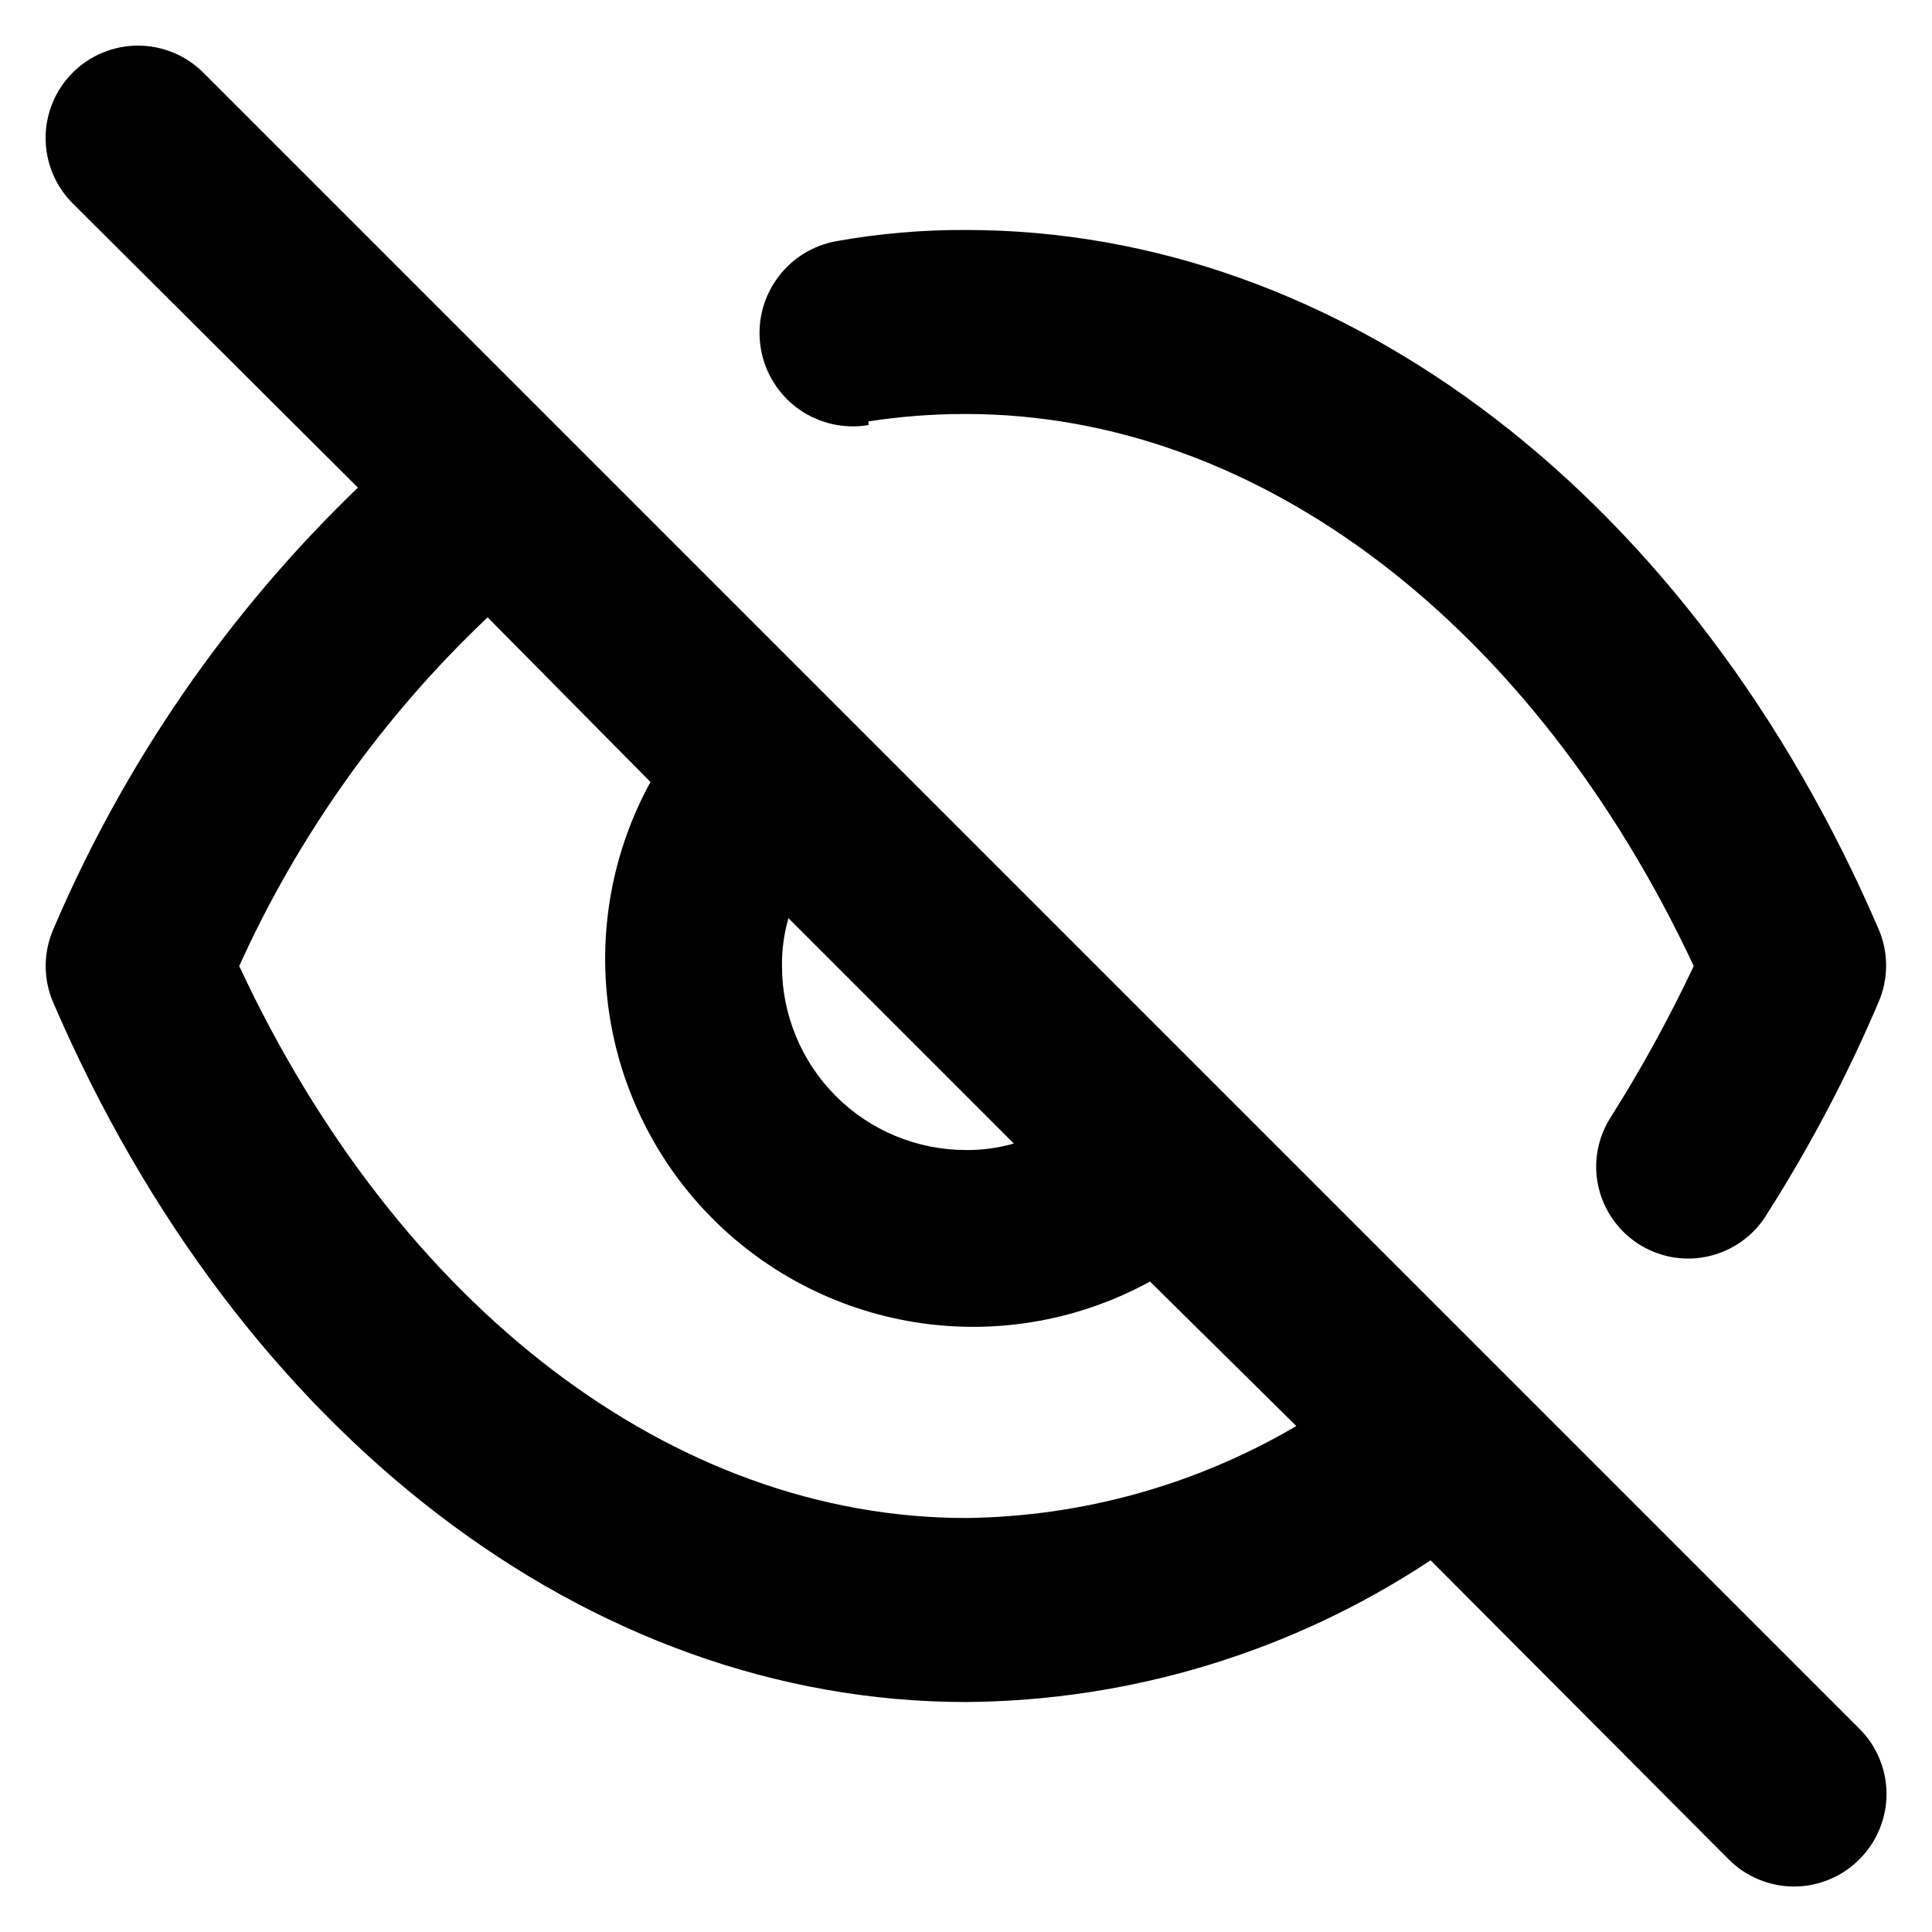 <svg width="28" height="28" viewBox="0 0 28 28" fill="none" xmlns="http://www.w3.org/2000/svg">
<path d="M12.587 6.107C13.054 6.035 13.527 5.999 14 6C18.24 6 22.227 9.053 24.547 14C24.192 14.753 23.791 15.483 23.347 16.187C23.206 16.405 23.131 16.66 23.133 16.92C23.136 17.211 23.234 17.493 23.413 17.723C23.591 17.953 23.839 18.118 24.12 18.194C24.401 18.27 24.699 18.251 24.969 18.141C25.238 18.032 25.465 17.837 25.613 17.587C26.235 16.61 26.774 15.585 27.227 14.52C27.298 14.354 27.335 14.174 27.335 13.993C27.335 13.812 27.298 13.633 27.227 13.467C24.533 7.213 19.467 3.333 14 3.333C13.374 3.33 12.749 3.384 12.133 3.493C11.958 3.523 11.791 3.587 11.64 3.681C11.49 3.776 11.36 3.899 11.257 4.044C11.154 4.189 11.081 4.353 11.041 4.526C11.002 4.699 10.997 4.878 11.027 5.053C11.056 5.228 11.12 5.396 11.215 5.546C11.309 5.697 11.432 5.827 11.577 5.93C11.722 6.032 11.886 6.106 12.059 6.145C12.232 6.185 12.412 6.19 12.587 6.16V6.107ZM2.947 1.053C2.822 0.929 2.675 0.83 2.512 0.763C2.35 0.696 2.176 0.661 2 0.661C1.824 0.661 1.65 0.696 1.488 0.763C1.325 0.83 1.178 0.929 1.053 1.053C0.802 1.304 0.661 1.645 0.661 2C0.661 2.355 0.802 2.696 1.053 2.947L5.187 7.067C3.301 8.882 1.8 11.059 0.773 13.467C0.7 13.635 0.662 13.816 0.662 14C0.662 14.184 0.7 14.365 0.773 14.533C3.467 20.787 8.533 24.667 14 24.667C16.396 24.65 18.736 23.937 20.733 22.613L25.053 26.947C25.177 27.072 25.325 27.171 25.487 27.238C25.65 27.306 25.824 27.341 26 27.341C26.176 27.341 26.35 27.306 26.513 27.238C26.675 27.171 26.823 27.072 26.947 26.947C27.072 26.823 27.171 26.675 27.238 26.513C27.306 26.35 27.341 26.176 27.341 26C27.341 25.824 27.306 25.65 27.238 25.487C27.171 25.325 27.072 25.177 26.947 25.053L2.947 1.053ZM11.427 13.307L14.693 16.573C14.468 16.638 14.234 16.669 14 16.667C13.293 16.667 12.614 16.386 12.114 15.886C11.614 15.385 11.333 14.707 11.333 14C11.331 13.765 11.362 13.532 11.427 13.307ZM14 22C9.76 22 5.773 18.947 3.467 14C4.328 12.098 5.551 10.382 7.067 8.947L9.427 11.333C8.872 12.345 8.661 13.509 8.824 14.651C8.988 15.793 9.517 16.852 10.333 17.667C11.148 18.483 12.207 19.012 13.349 19.176C14.491 19.339 15.655 19.128 16.667 18.573L18.787 20.667C17.335 21.521 15.684 21.981 14 22Z" fill="black"/>
</svg>
